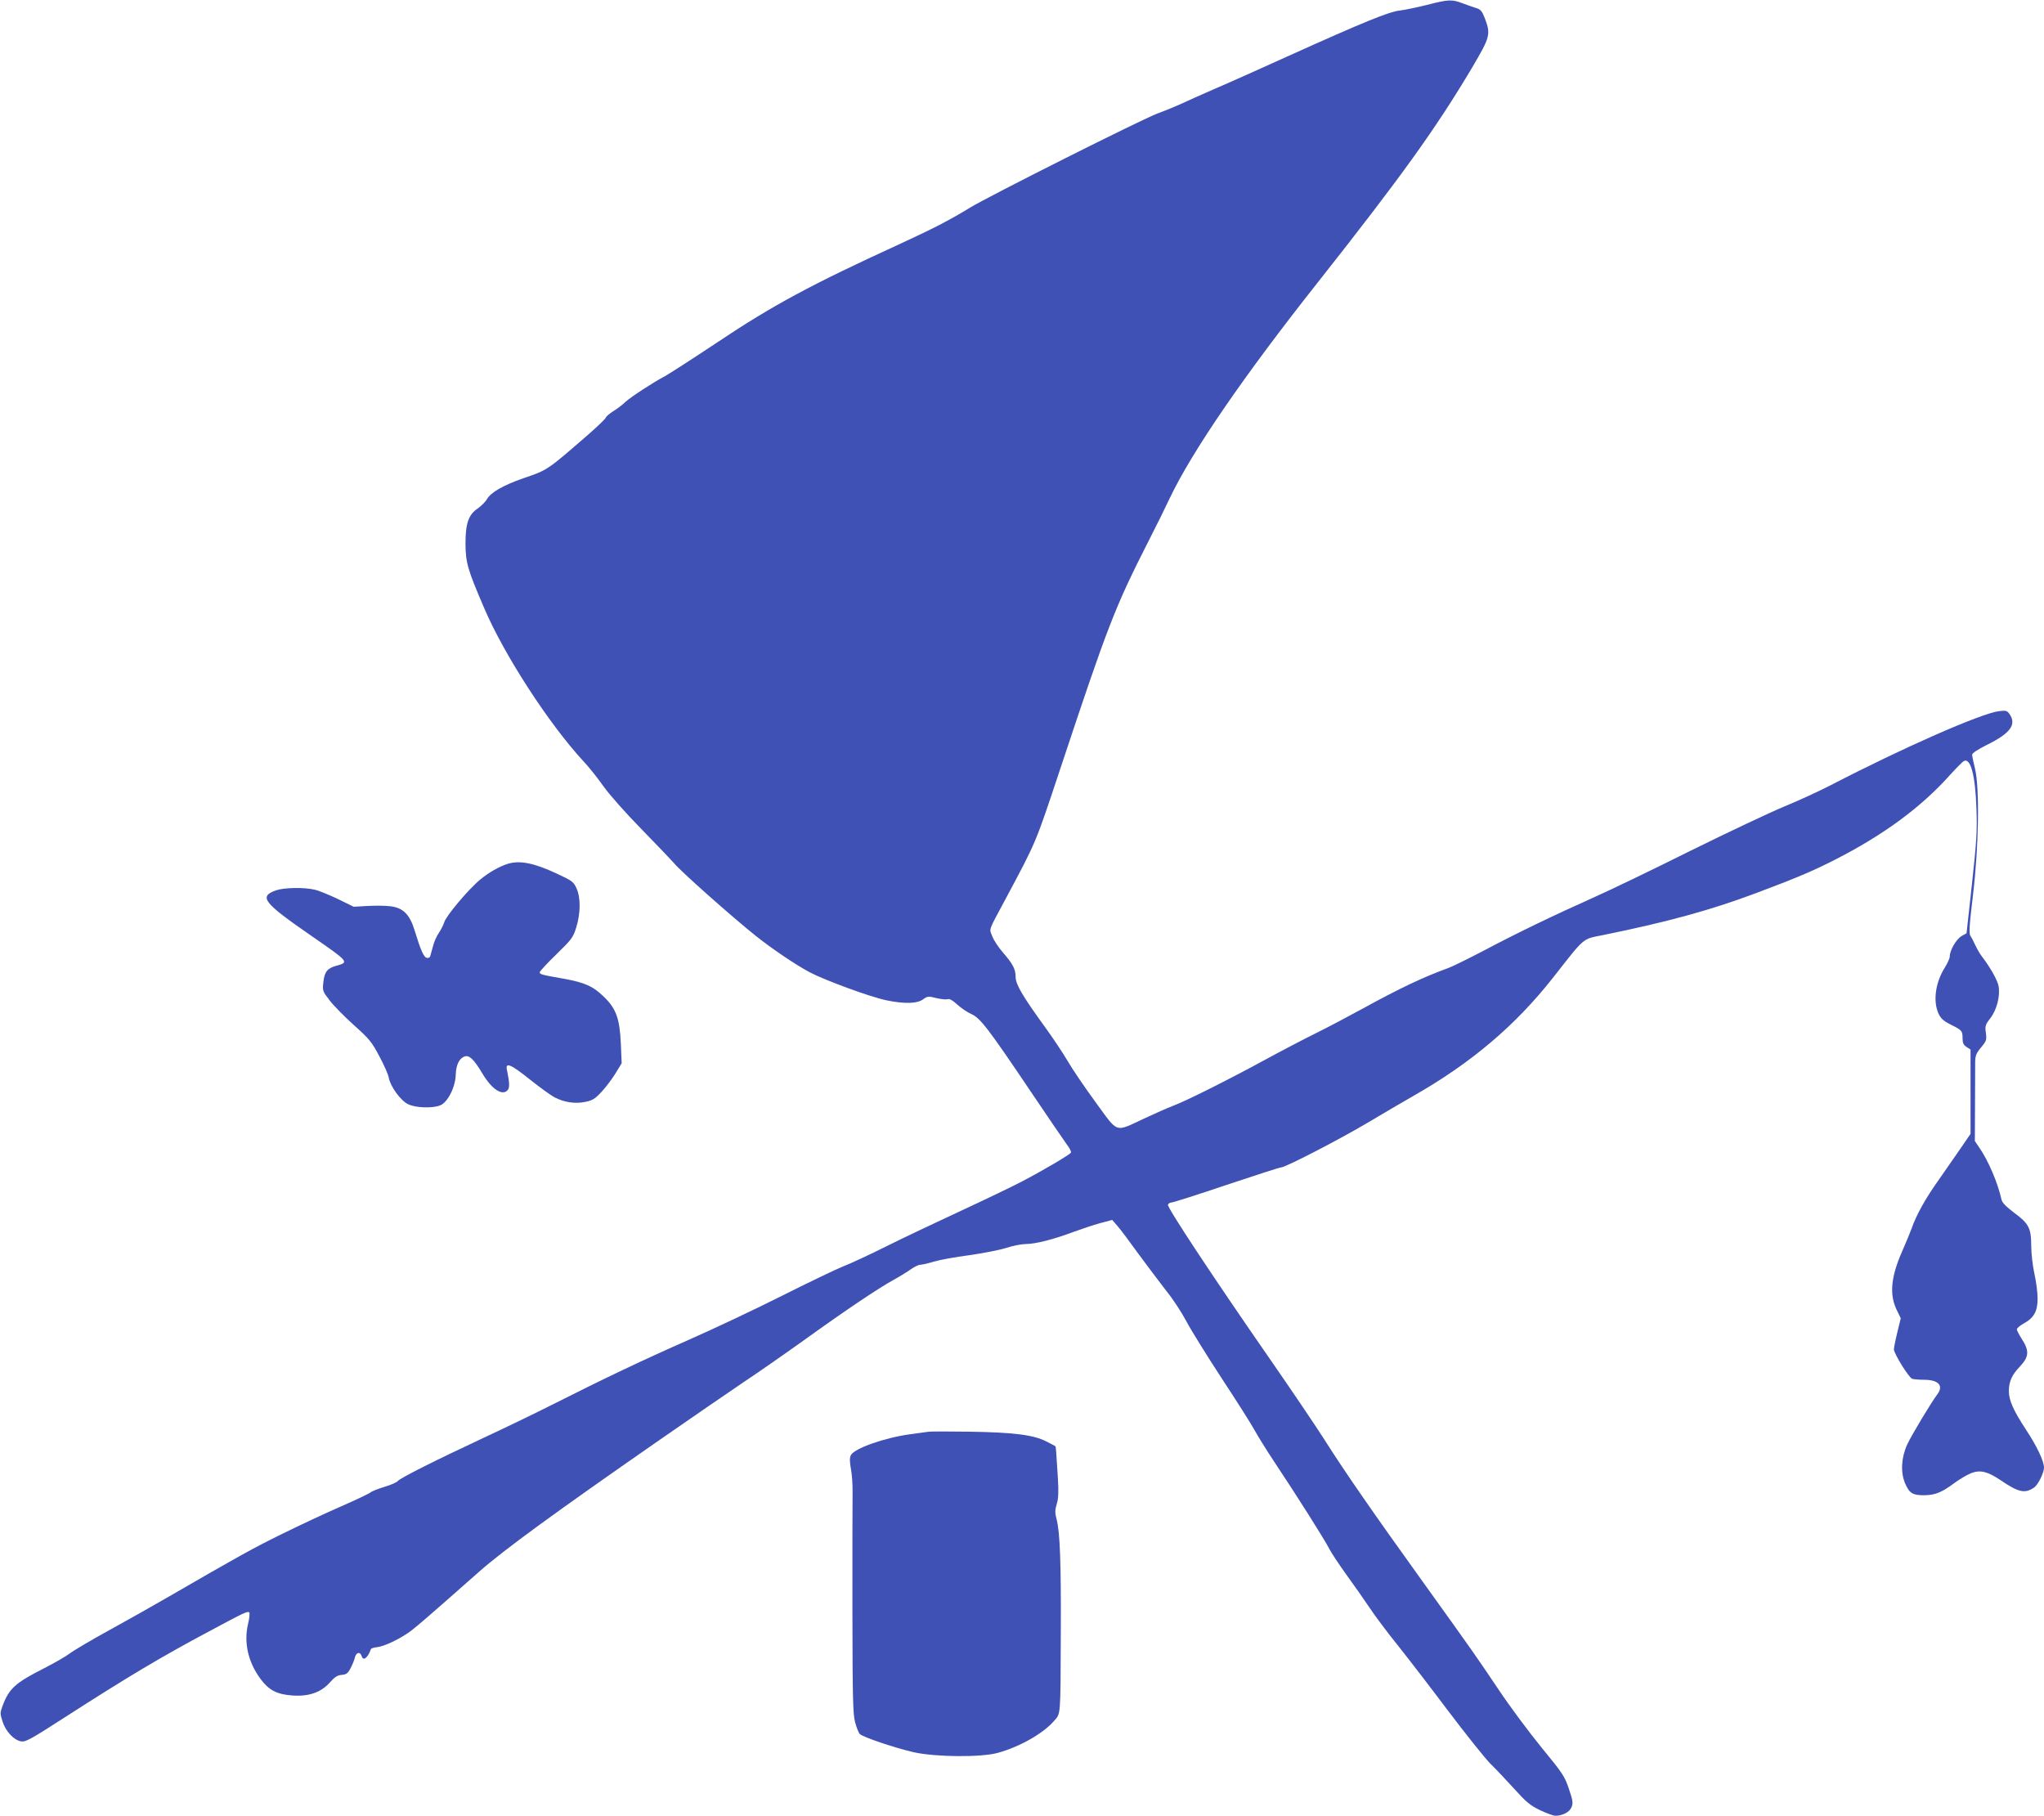 <?xml version="1.0" standalone="no"?>
<!DOCTYPE svg PUBLIC "-//W3C//DTD SVG 20010904//EN"
 "http://www.w3.org/TR/2001/REC-SVG-20010904/DTD/svg10.dtd">
<svg version="1.0" xmlns="http://www.w3.org/2000/svg"
 width="1280pt" height="1137pt" viewBox="0 0 1280 1137"
 preserveAspectRatio="xMidYMid meet">
<g transform="translate(0,1137) scale(0.1,-0.1)"
fill="#3f51b5" stroke="none">
<path d="M8935 11339 c-60 -15 -137 -31 -170 -35 -69 -8 -228 -73 -700 -286
-170 -77 -377 -170 -460 -205 -82 -36 -177 -78 -210 -94 -33 -15 -98 -42 -145
-59 -94 -34 -1063 -521 -1175 -590 -131 -80 -230 -131 -445 -230 -550 -252
-792 -382 -1140 -615 -152 -101 -298 -195 -325 -210 -71 -37 -214 -130 -250
-163 -16 -16 -49 -41 -73 -56 -24 -15 -46 -33 -49 -42 -3 -8 -48 -51 -100 -97
-270 -235 -262 -229 -416 -282 -127 -44 -204 -89 -227 -130 -9 -16 -35 -42
-57 -58 -59 -39 -78 -94 -78 -222 1 -119 13 -161 118 -405 125 -292 404 -722
619 -955 36 -38 93 -110 128 -160 37 -52 139 -167 240 -270 97 -99 187 -194
201 -210 39 -49 360 -334 514 -457 99 -79 247 -179 335 -226 95 -50 380 -155
482 -176 112 -23 192 -21 228 6 28 20 33 21 84 8 30 -7 62 -10 71 -7 10 5 31
-7 59 -33 24 -22 64 -49 89 -60 56 -25 105 -89 375 -490 106 -157 206 -304
223 -327 17 -22 29 -45 25 -51 -8 -13 -170 -109 -306 -180 -63 -33 -238 -117
-389 -187 -151 -70 -358 -168 -460 -219 -102 -51 -224 -108 -271 -126 -47 -19
-220 -102 -385 -185 -165 -83 -426 -206 -580 -274 -291 -128 -532 -243 -865
-411 -107 -54 -298 -146 -425 -205 -306 -143 -518 -250 -534 -269 -7 -9 -45
-25 -85 -37 -39 -12 -78 -27 -87 -35 -8 -7 -92 -47 -186 -88 -94 -41 -259
-118 -366 -171 -182 -89 -278 -143 -712 -394 -88 -51 -254 -145 -369 -208
-115 -63 -228 -130 -251 -148 -24 -18 -94 -58 -156 -90 -184 -93 -222 -128
-263 -237 -16 -44 -16 -49 0 -98 20 -62 69 -114 114 -124 30 -5 55 8 269 146
398 256 607 381 911 543 220 118 241 128 251 118 4 -4 1 -37 -8 -73 -27 -117
1 -239 79 -344 52 -70 102 -96 200 -103 101 -7 178 19 233 81 31 35 48 46 75
48 29 3 38 9 56 43 11 22 24 52 27 68 9 32 33 36 42 6 10 -32 38 -11 58 45 1
4 20 10 40 12 48 6 145 53 211 102 45 35 123 102 425 369 160 141 476 371
1141 833 201 139 433 299 515 354 83 55 254 174 380 264 258 186 462 323 563
379 37 20 85 50 106 65 21 15 48 28 58 28 11 0 50 9 86 20 37 11 136 29 221
40 84 12 188 32 230 45 42 14 98 25 124 25 61 0 174 29 297 75 52 19 129 45
170 56 l75 20 32 -37 c18 -20 78 -100 134 -178 57 -77 135 -181 174 -231 40
-49 96 -135 125 -190 29 -55 128 -214 220 -355 92 -140 185 -286 206 -325 21
-38 78 -130 126 -202 134 -201 315 -487 342 -541 13 -26 62 -99 107 -162 46
-63 111 -156 144 -205 33 -50 112 -156 176 -235 64 -80 207 -266 319 -415 112
-148 231 -297 264 -330 34 -33 101 -104 149 -157 75 -83 99 -103 161 -133 40
-19 84 -35 96 -35 45 0 89 23 101 53 11 26 9 41 -16 115 -27 80 -39 98 -173
261 -79 97 -198 257 -264 356 -151 224 -154 229 -478 680 -313 435 -494 697
-616 890 -49 77 -200 301 -336 497 -367 529 -650 958 -644 974 3 8 13 14 22
14 9 0 164 49 344 110 180 60 334 110 343 110 27 0 367 176 542 280 94 56 222
131 285 167 362 206 640 441 877 743 202 257 179 238 313 265 398 81 670 155
950 260 252 94 365 142 500 211 306 156 541 329 723 533 38 42 76 80 84 85 43
24 73 -87 80 -299 5 -139 1 -200 -28 -469 l-34 -310 -32 -18 c-33 -20 -73 -89
-73 -126 0 -12 -14 -43 -30 -69 -60 -94 -76 -211 -41 -289 15 -32 30 -46 77
-70 70 -35 74 -38 74 -86 0 -29 6 -41 25 -54 l25 -16 0 -264 0 -264 -63 -92
c-35 -51 -99 -142 -141 -203 -81 -114 -136 -214 -166 -300 -10 -27 -36 -90
-58 -140 -70 -158 -81 -269 -36 -364 l27 -56 -22 -90 c-12 -49 -21 -96 -21
-104 0 -27 95 -180 115 -185 11 -3 45 -6 75 -6 89 0 123 -37 82 -91 -38 -50
-164 -260 -189 -315 -37 -82 -42 -173 -13 -242 27 -63 47 -75 120 -75 68 1
109 17 188 76 34 25 82 53 107 63 57 21 102 10 185 -46 112 -76 151 -84 209
-44 24 17 61 92 61 124 0 41 -45 135 -113 238 -78 119 -107 183 -107 241 0 60
19 102 69 154 57 60 60 98 13 171 -18 28 -32 55 -32 62 0 7 19 23 42 36 65 35
88 77 88 157 0 36 -9 106 -20 155 -11 50 -20 127 -20 174 0 112 -15 140 -107
208 -50 38 -75 63 -79 82 -23 104 -82 244 -140 327 l-27 40 1 225 c0 124 1
246 1 272 1 38 7 54 37 89 33 40 36 47 30 91 -6 43 -4 51 28 92 40 52 62 137
52 199 -6 37 -52 119 -105 188 -12 15 -30 47 -41 70 -11 24 -25 51 -31 60 -10
13 -6 70 17 260 36 305 41 663 12 786 -10 40 -18 79 -18 87 0 10 35 33 93 62
146 72 187 127 141 193 -15 21 -22 23 -65 18 -111 -13 -604 -230 -1055 -464
-72 -37 -202 -97 -290 -133 -87 -36 -352 -161 -589 -278 -236 -118 -511 -250
-610 -294 -251 -112 -480 -223 -684 -331 -96 -50 -195 -99 -220 -108 -157 -57
-307 -128 -538 -255 -84 -46 -216 -116 -295 -155 -79 -39 -224 -115 -323 -169
-232 -126 -490 -255 -568 -284 -34 -13 -116 -49 -182 -80 -187 -87 -159 -96
-304 102 -68 93 -147 209 -175 258 -29 49 -94 147 -145 217 -138 190 -181 264
-181 310 0 48 -17 81 -79 152 -28 32 -58 77 -67 102 -20 50 -27 28 80 228 199
372 188 347 347 825 298 897 340 1006 553 1425 45 88 104 207 131 265 140 294
461 762 926 1350 526 666 742 967 969 1349 112 190 116 206 79 305 -18 46 -27
57 -53 65 -17 5 -56 19 -86 30 -68 26 -89 25 -225 -10z"/>
<path d="M3180 5961 c-55 -18 -118 -53 -173 -99 -72 -59 -214 -227 -225 -267
-5 -16 -20 -46 -34 -67 -14 -20 -31 -58 -37 -85 -7 -26 -15 -54 -17 -61 -2 -8
-12 -12 -21 -10 -19 3 -39 49 -75 167 -31 104 -72 146 -152 156 -32 4 -97 5
-145 2 l-86 -5 -100 49 c-55 26 -120 53 -145 58 -67 16 -191 13 -241 -4 -110
-39 -82 -76 222 -286 237 -164 237 -164 153 -187 -55 -16 -72 -38 -79 -102 -6
-53 -5 -57 39 -114 24 -32 93 -102 152 -155 97 -87 112 -105 160 -196 29 -54
56 -115 59 -135 10 -54 74 -142 120 -164 48 -24 155 -27 203 -7 47 20 94 115
96 192 2 61 22 103 57 114 28 9 58 -20 109 -106 60 -101 127 -144 160 -104 12
15 11 47 -5 123 -12 53 20 41 145 -59 63 -50 131 -99 152 -110 62 -32 130 -42
192 -29 46 9 62 19 103 63 27 29 66 81 87 115 l39 64 -5 121 c-7 157 -29 220
-104 293 -69 68 -121 91 -251 115 -144 25 -153 28 -153 41 0 6 47 57 104 112
97 95 105 105 125 170 27 88 28 186 1 244 -18 40 -27 47 -122 91 -143 67 -232
85 -308 62z"/>
<path d="M5810 2404 c-14 -2 -63 -9 -110 -15 -158 -21 -348 -88 -371 -130 -9
-17 -9 -38 0 -89 7 -36 11 -104 10 -150 -1 -47 -1 -375 -1 -730 1 -556 3 -653
17 -705 9 -33 22 -66 29 -73 20 -20 220 -87 337 -114 138 -31 425 -33 528 -4
137 38 282 120 351 199 43 49 41 19 43 552 2 440 -5 627 -26 710 -11 42 -11
58 0 95 11 34 13 74 8 160 -11 182 -13 201 -16 204 -2 2 -29 16 -59 31 -78 40
-206 56 -480 60 -129 2 -246 2 -260 -1z"/>
</g>
</svg>
